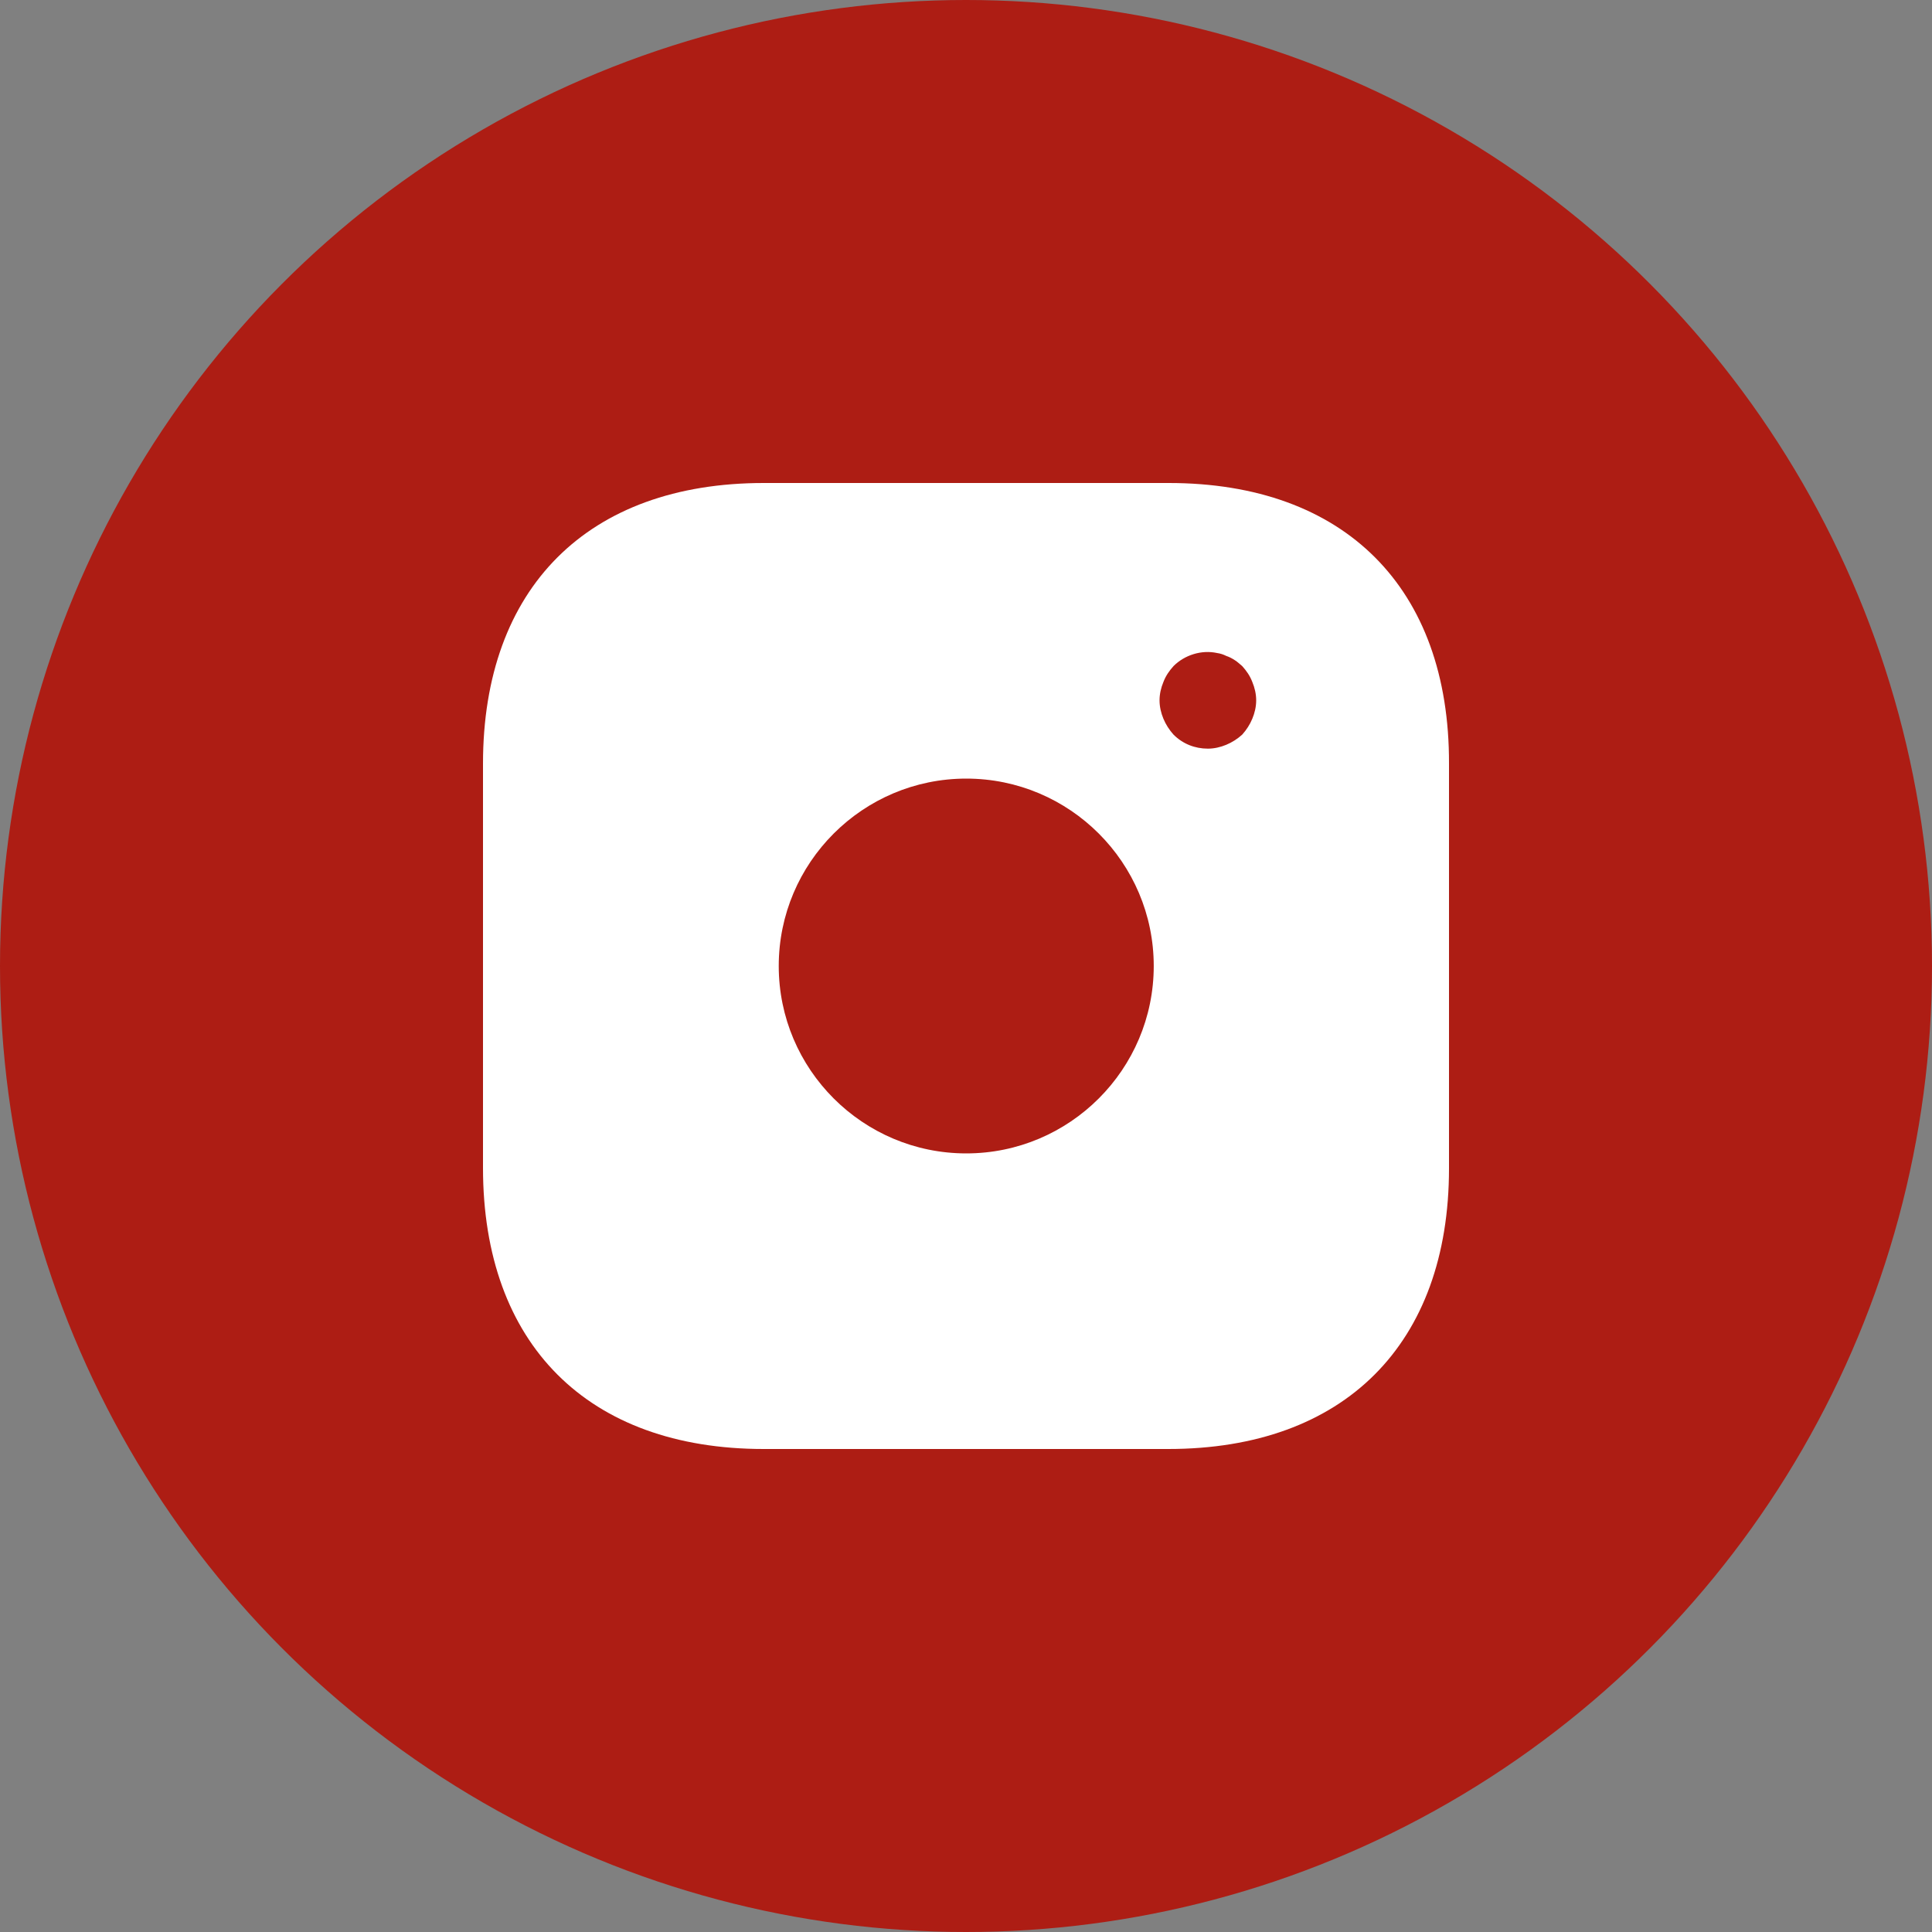 <svg width="40" height="40" viewBox="0 0 40 40" fill="none" xmlns="http://www.w3.org/2000/svg">
<rect x="0" y="0" width="40" height="40" fill="#808080" stroke="none"/>
<circle cx="20" cy="20" r="20" fill="#AD1D14"/>
<path d="M24.197 10H15.813C12.171 10 10 12.17 10 15.81V24.18C10 27.83 12.171 30 15.813 30H24.187C27.829 30 30 27.83 30 24.19V15.81C30.01 12.17 27.839 10 24.197 10ZM20.005 23.88C17.864 23.88 16.123 22.14 16.123 20C16.123 17.86 17.864 16.12 20.005 16.12C22.146 16.12 23.887 17.86 23.887 20C23.887 22.14 22.146 23.88 20.005 23.88ZM25.928 14.88C25.878 15 25.808 15.11 25.718 15.21C25.618 15.3 25.508 15.37 25.388 15.42C25.268 15.47 25.137 15.5 25.008 15.5C24.737 15.5 24.487 15.4 24.297 15.21C24.207 15.11 24.137 15 24.087 14.88C24.037 14.76 24.007 14.63 24.007 14.5C24.007 14.37 24.037 14.24 24.087 14.12C24.137 13.99 24.207 13.89 24.297 13.79C24.527 13.56 24.877 13.45 25.198 13.52C25.268 13.53 25.328 13.55 25.388 13.58C25.448 13.6 25.508 13.63 25.568 13.67C25.618 13.7 25.668 13.75 25.718 13.79C25.808 13.89 25.878 13.99 25.928 14.12C25.978 14.24 26.008 14.37 26.008 14.5C26.008 14.63 25.978 14.76 25.928 14.88Z" fill="white"/>
</svg>
